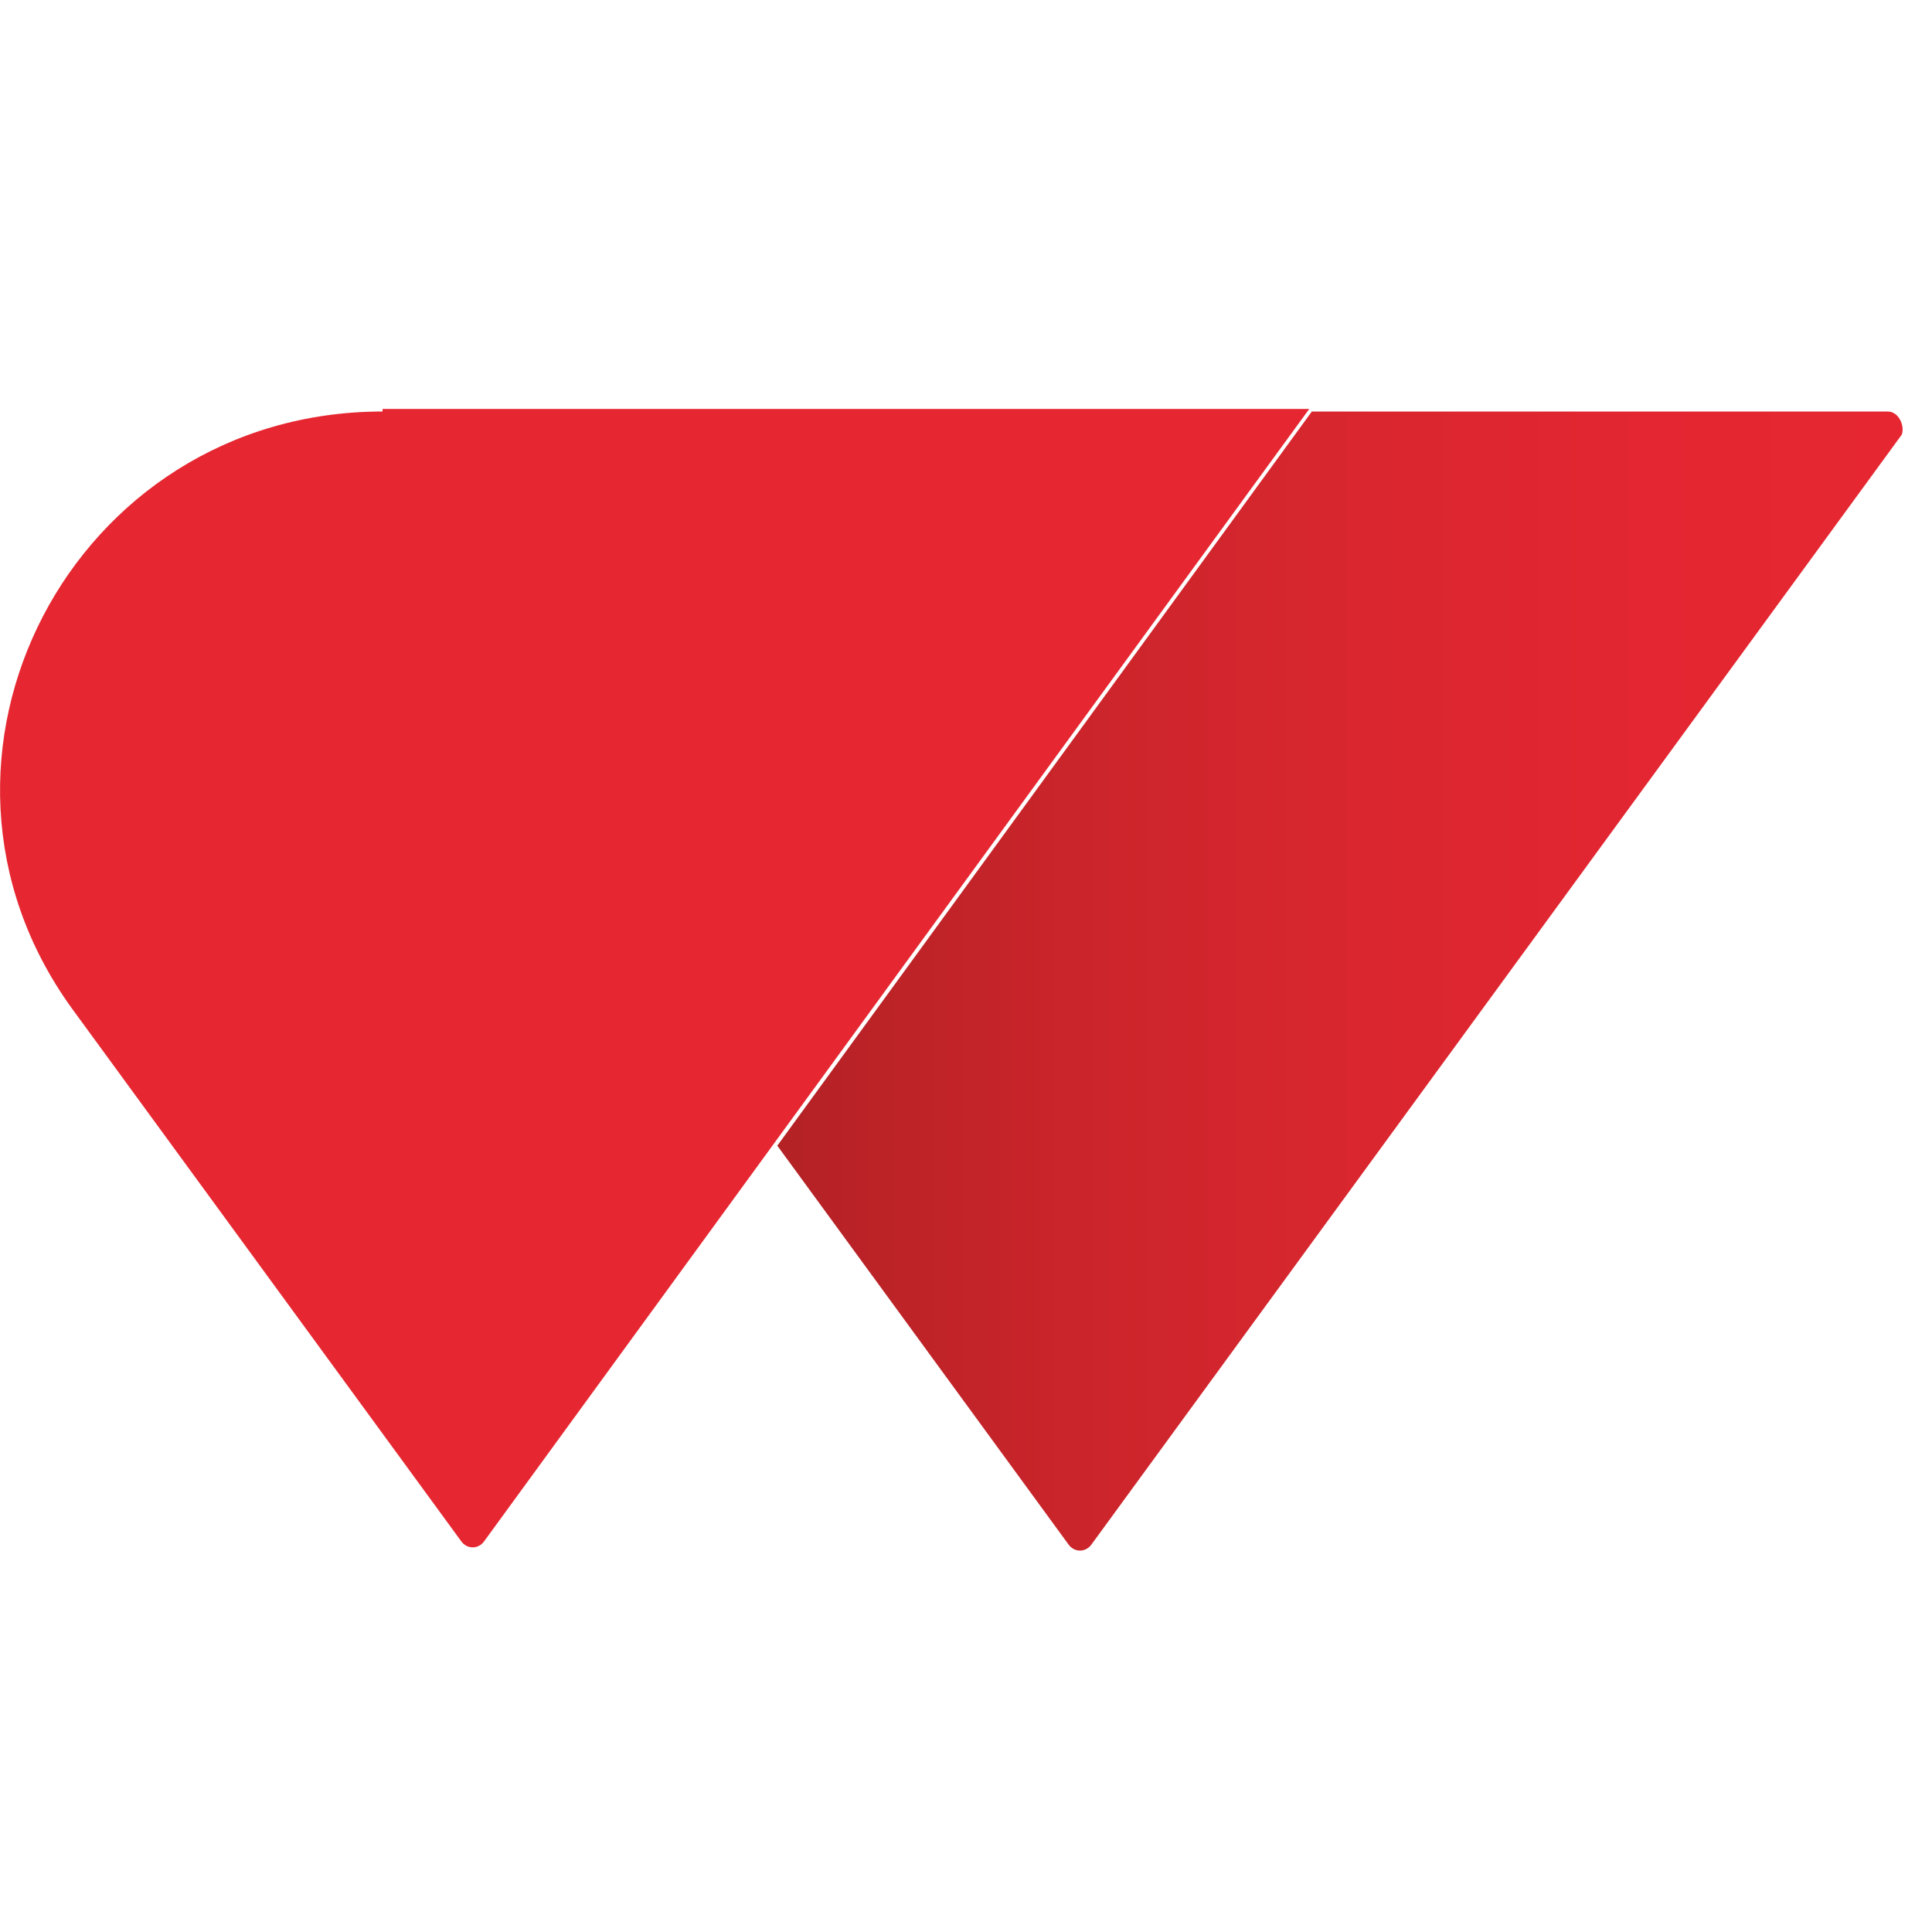 <?xml version="1.0" encoding="UTF-8"?>
<!DOCTYPE svg PUBLIC "-//W3C//DTD SVG 1.1//EN" "http://www.w3.org/Graphics/SVG/1.1/DTD/svg11.dtd">
<!-- Creator: CorelDRAW -->
<svg xmlns="http://www.w3.org/2000/svg" xml:space="preserve" width="30px" height="30px" version="1.1" style="shape-rendering:geometricPrecision; text-rendering:geometricPrecision; image-rendering:optimizeQuality; fill-rule:evenodd; clip-rule:evenodd"
viewBox="0 0 30 30"
 xmlns:xlink="http://www.w3.org/1999/xlink"
 xmlns:xodm="http://www.corel.com/coreldraw/odm/2003">
 <defs>
  <style type="text/css">
   <![CDATA[
    .fil1 {fill:#E62731;fill-rule:nonzero}
    .fil0 {fill:url(#id0);fill-rule:nonzero}
   ]]>
  </style>
  <linearGradient id="id0" gradientUnits="userSpaceOnUse" x1="11.49" y1="14.61" x2="29.48" y2="14.61">
   <stop offset="0" style="stop-opacity:1; stop-color:#B02224"/>
   <stop offset="0.071" style="stop-opacity:1; stop-color:#B72226"/>
   <stop offset="0.31" style="stop-opacity:1; stop-color:#CC252B"/>
   <stop offset="0.549" style="stop-opacity:1; stop-color:#DA262F"/>
   <stop offset="0.78" style="stop-opacity:1; stop-color:#E32631"/>
   <stop offset="1" style="stop-opacity:1; stop-color:#E62731"/>
  </linearGradient>
 </defs>
 <g id="Слой_x0020_1">
  <path class="fil0" d="M29.31 6.39l-8.94 0 -8.3 11.4 4.52 6.19c0.09,0.13 0.27,0.13 0.36,0l12.58 -17.23c0.05,-0.13 -0.04,-0.36 -0.22,-0.36z"/>
  <path class="fil1" d="M5.94 6.39c-4.83,0 -7.62,5.39 -4.83,9.26l6.05 8.28c0.09,0.13 0.27,0.13 0.36,0l12.81 -17.58 -14.39 0 0 0.04z"/>
 </g>
</svg>
